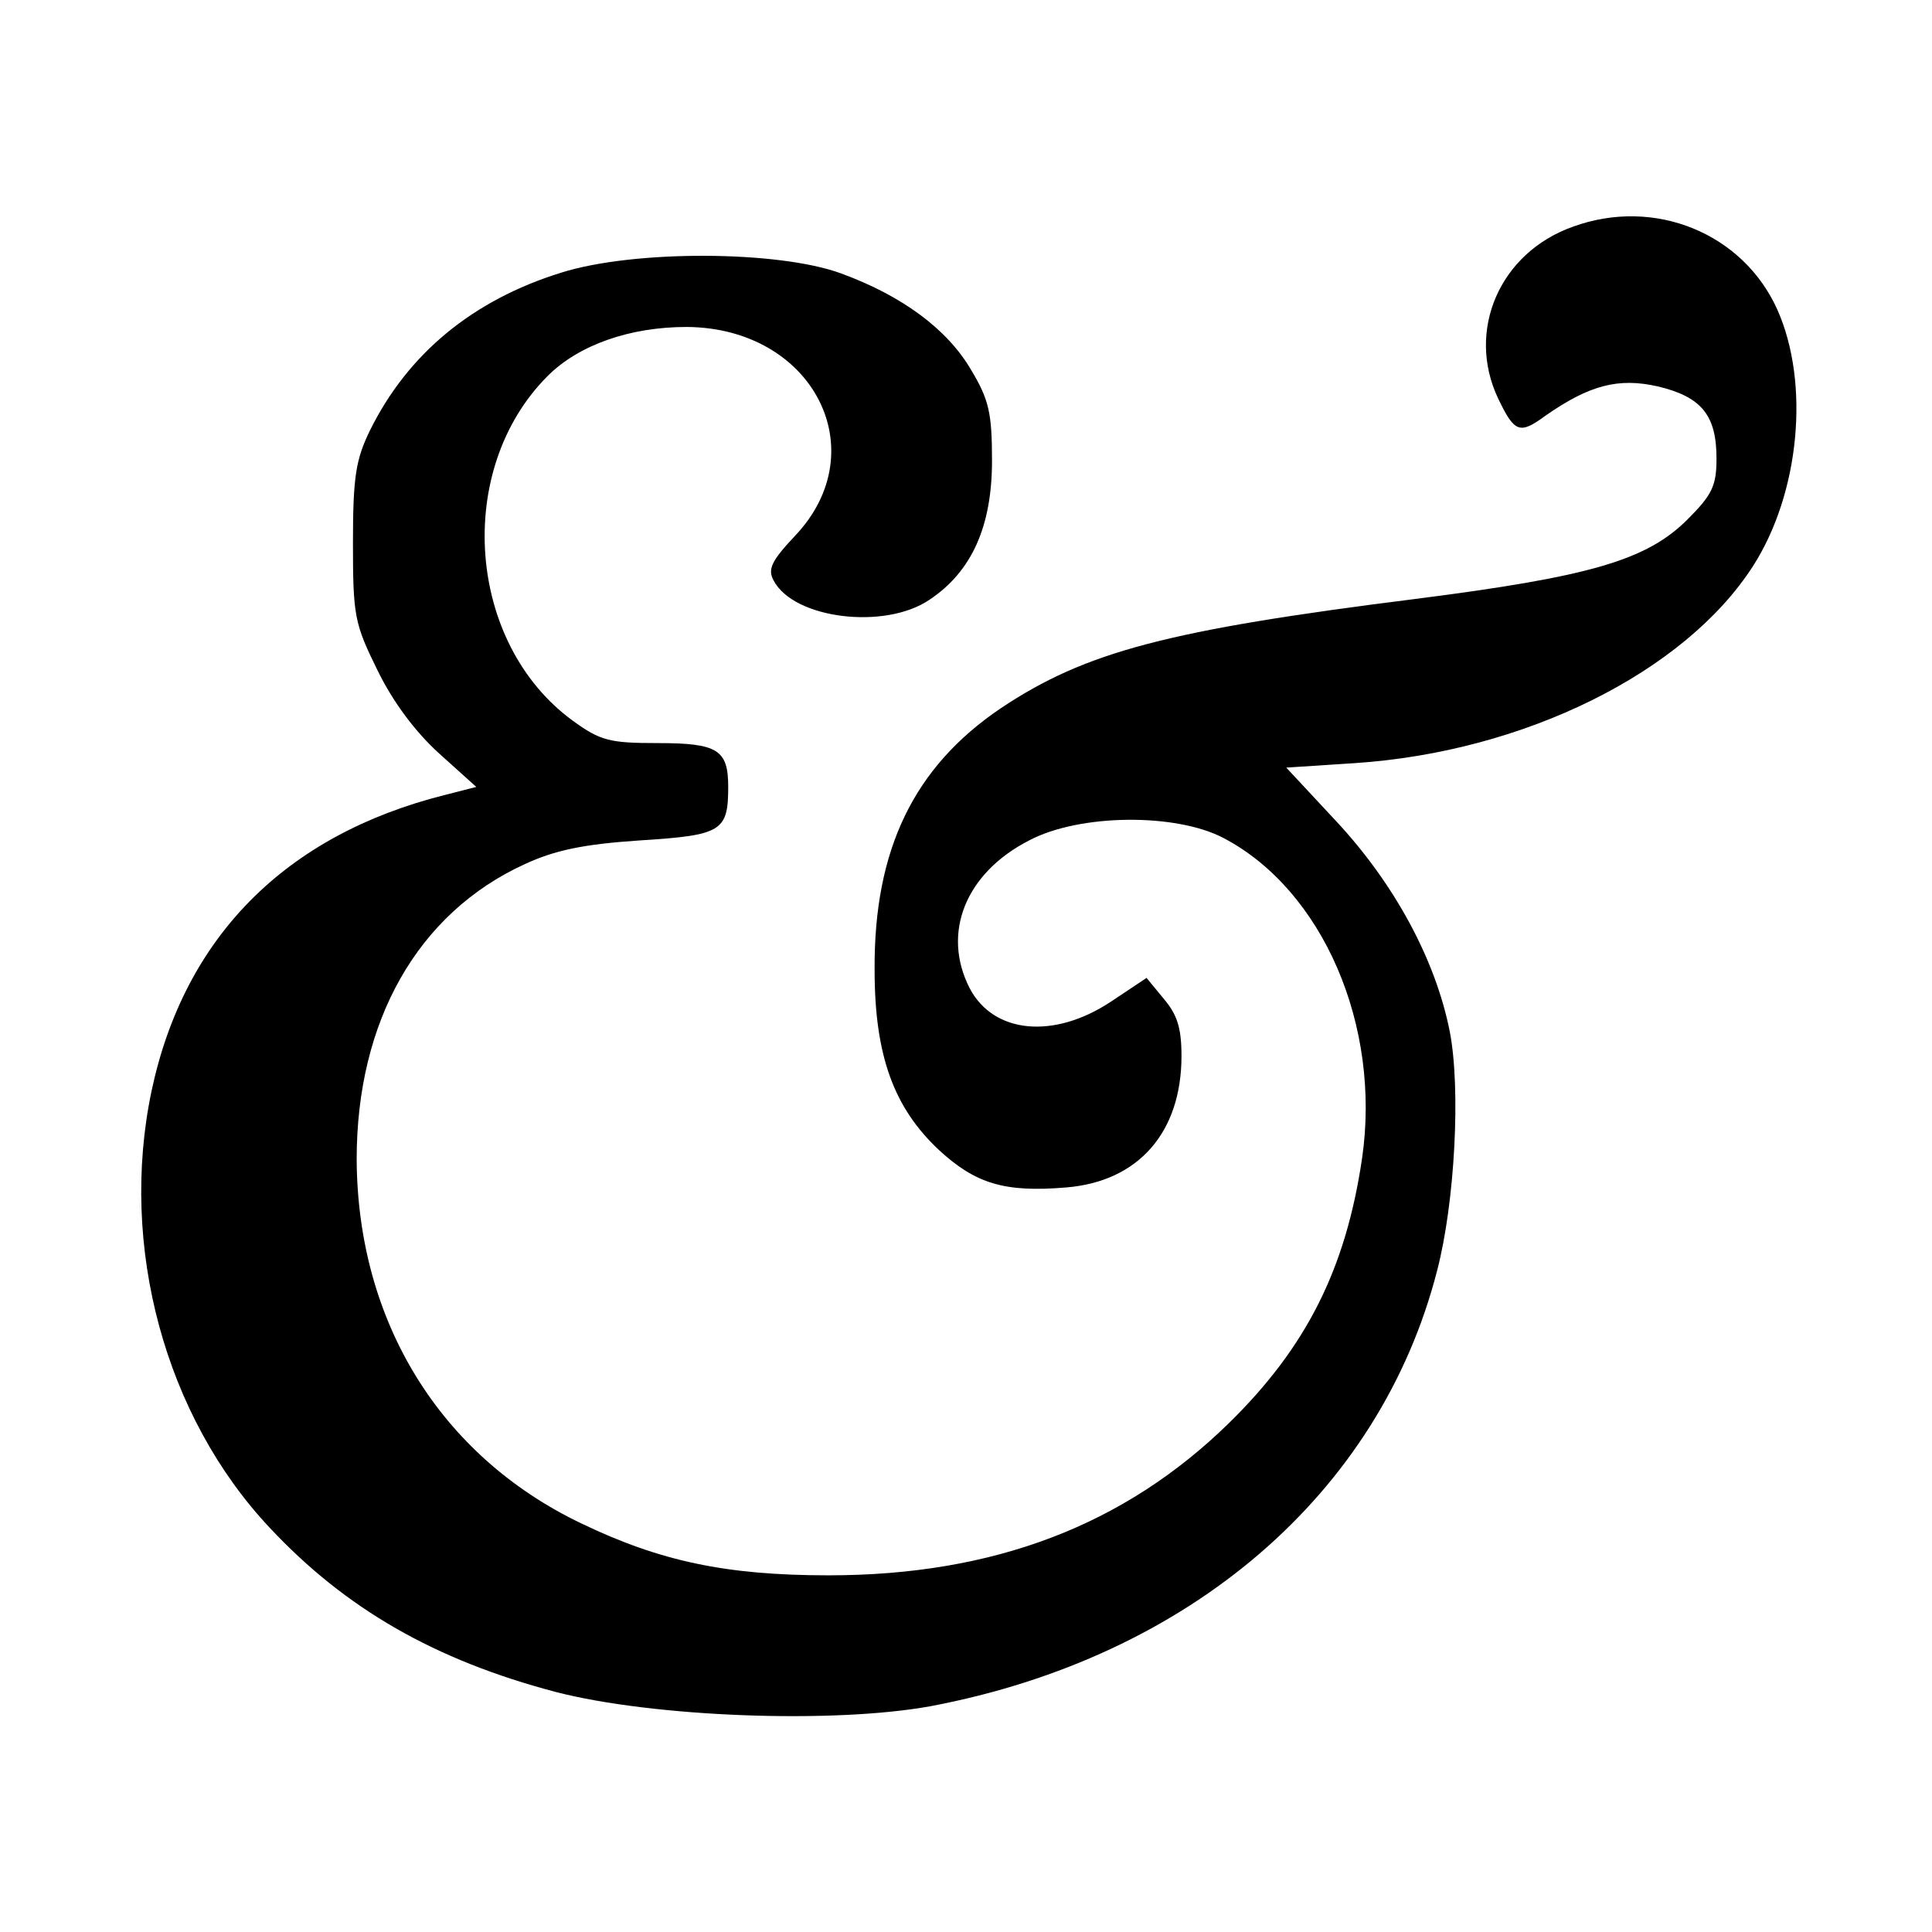 <?xml version="1.0" standalone="no"?>
<!DOCTYPE svg PUBLIC "-//W3C//DTD SVG 20010904//EN"
 "http://www.w3.org/TR/2001/REC-SVG-20010904/DTD/svg10.dtd">
<svg version="1.0" xmlns="http://www.w3.org/2000/svg"
 width="260pt" height="260pt" viewBox="0 0 260 260"
 preserveAspectRatio="xMidYMid meet">
<g transform="translate(0,260) scale(0.1,-0.1)"
fill="#000000" stroke="none">
<path d="M2117 2295 c-99 -35 -144 -140 -101 -231 22 -46 29 -49 63 -24 60 42
99 52 152 40 59 -14 79 -39 79 -97 0 -37 -6 -49 -39 -82 -55 -55 -131 -77
-366 -107 -334 -42 -444 -71 -558 -147 -117 -79 -171 -190 -170 -352 0 -116
26 -186 87 -243 49 -45 88 -57 171 -50 97 8 155 74 155 177 0 38 -6 56 -24 77
l-23 28 -48 -32 c-77 -51 -158 -43 -190 18 -38 74 -6 155 80 199 68 36 198 37
262 3 133 -70 212 -252 186 -431 -22 -149 -75 -254 -179 -356 -141 -138 -317
-205 -539 -205 -138 0 -227 19 -333 70 -190 91 -301 272 -302 490 0 186 82
331 226 397 41 19 80 27 155 32 110 7 119 12 119 72 0 50 -14 59 -95 59 -64 0
-77 3 -114 30 -143 104 -160 338 -34 464 42 42 111 66 187 66 170 -1 255 -166
146 -281 -32 -34 -37 -45 -29 -60 27 -52 150 -67 210 -26 57 38 84 99 84 187
0 64 -4 82 -28 122 -32 55 -93 100 -175 130 -84 31 -279 32 -377 1 -119 -37
-206 -109 -257 -212 -19 -39 -23 -62 -23 -151 0 -99 2 -109 33 -172 21 -43 51
-83 83 -112 l50 -45 -43 -11 c-214 -54 -350 -191 -394 -398 -44 -209 18 -438
159 -588 102 -109 222 -178 385 -221 132 -34 374 -43 505 -19 348 66 604 286
681 586 24 92 32 245 17 322 -19 96 -74 198 -152 282 l-68 73 92 6 c228 15
444 122 536 265 63 98 77 246 33 345 -46 103 -165 152 -275 112z"/>
</g>
</svg>
